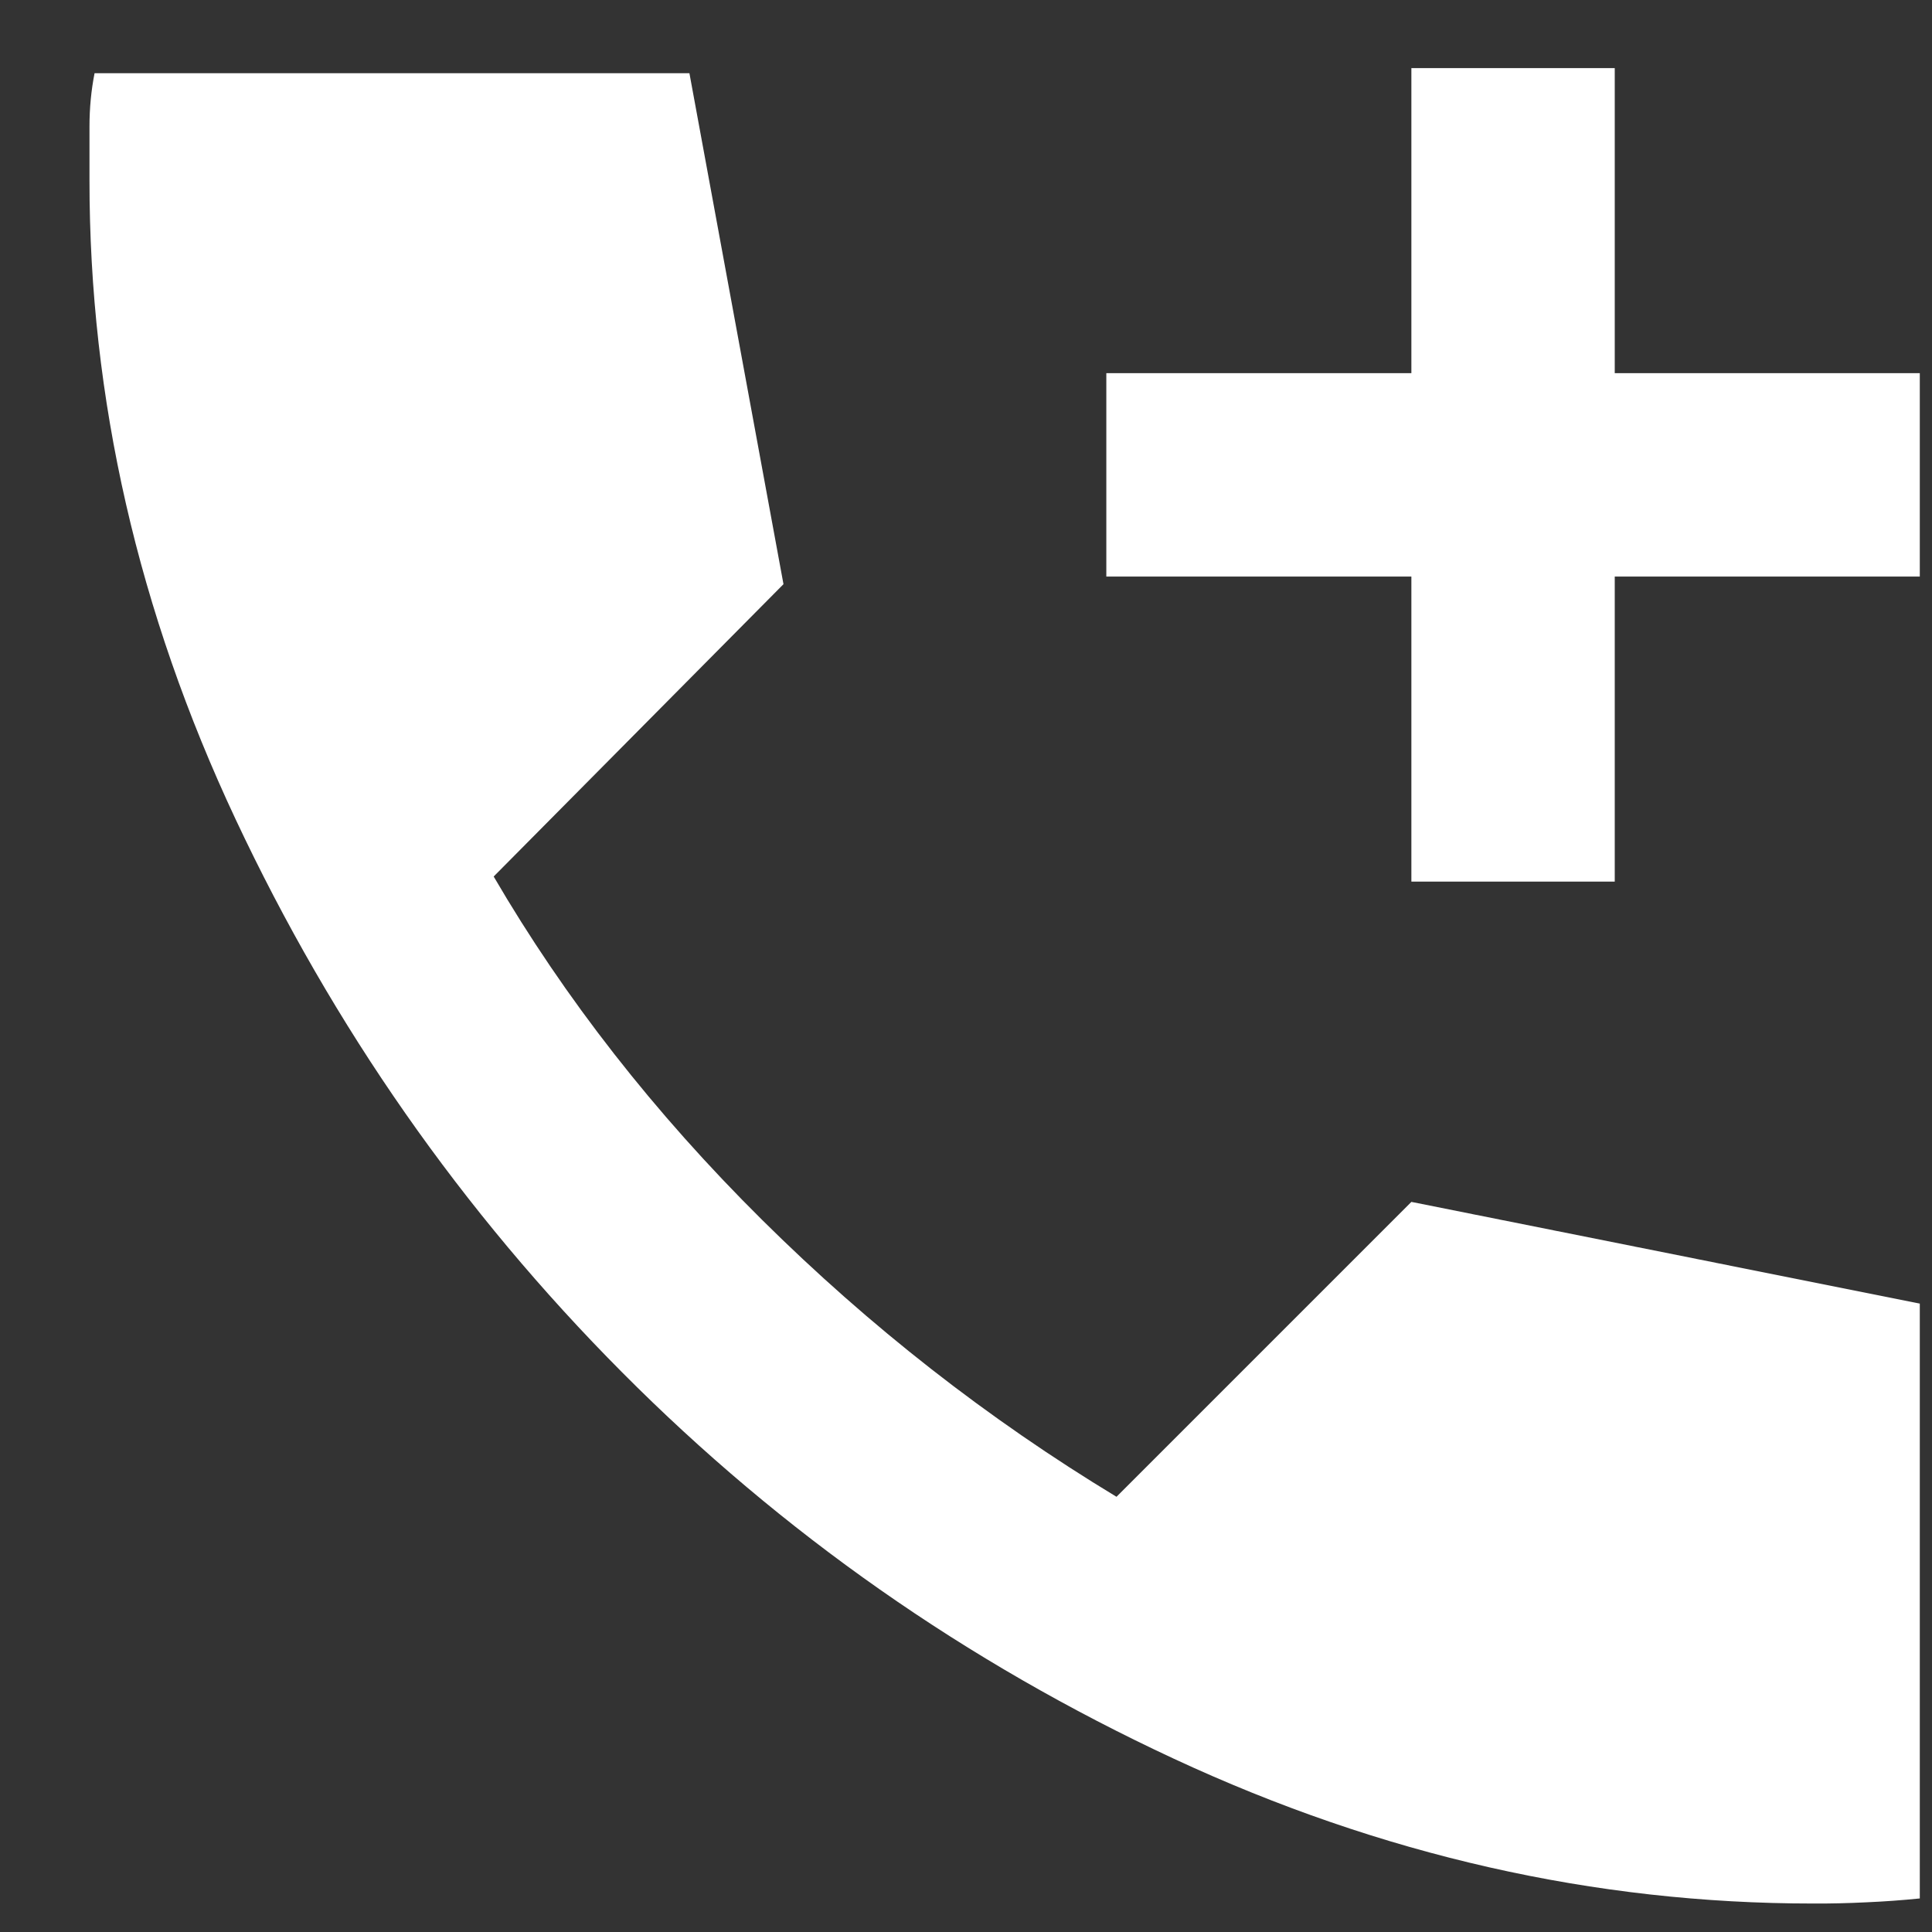 <svg width="19" height="19" viewBox="0 0 19 19" fill="none" xmlns="http://www.w3.org/2000/svg">
<rect x="0" y="0" width="19" height="19" fill="#333333" stroke="none"/>
<path d="M13.88 8.67V5.67H10.88V3.67H13.88V0.67H15.88V3.67H18.88V5.67H15.88V8.67H13.88ZM17.83 18.72C15.68 18.72 13.584 18.245 11.542 17.295C9.5 16.345 7.692 15.079 6.117 13.495C4.542 11.912 3.276 10.099 2.317 8.057C1.358 6.015 0.879 3.92 0.88 1.77V1.245C0.88 1.062 0.897 0.887 0.93 0.72H6.78L7.705 5.745L4.855 8.62C5.555 9.82 6.434 10.945 7.493 11.995C8.552 13.045 9.714 13.954 10.98 14.72L13.88 11.82L18.88 12.82V18.67C18.713 18.687 18.538 18.7 18.355 18.708C18.172 18.717 17.997 18.721 17.83 18.72Z" fill="white"/>
</svg>
